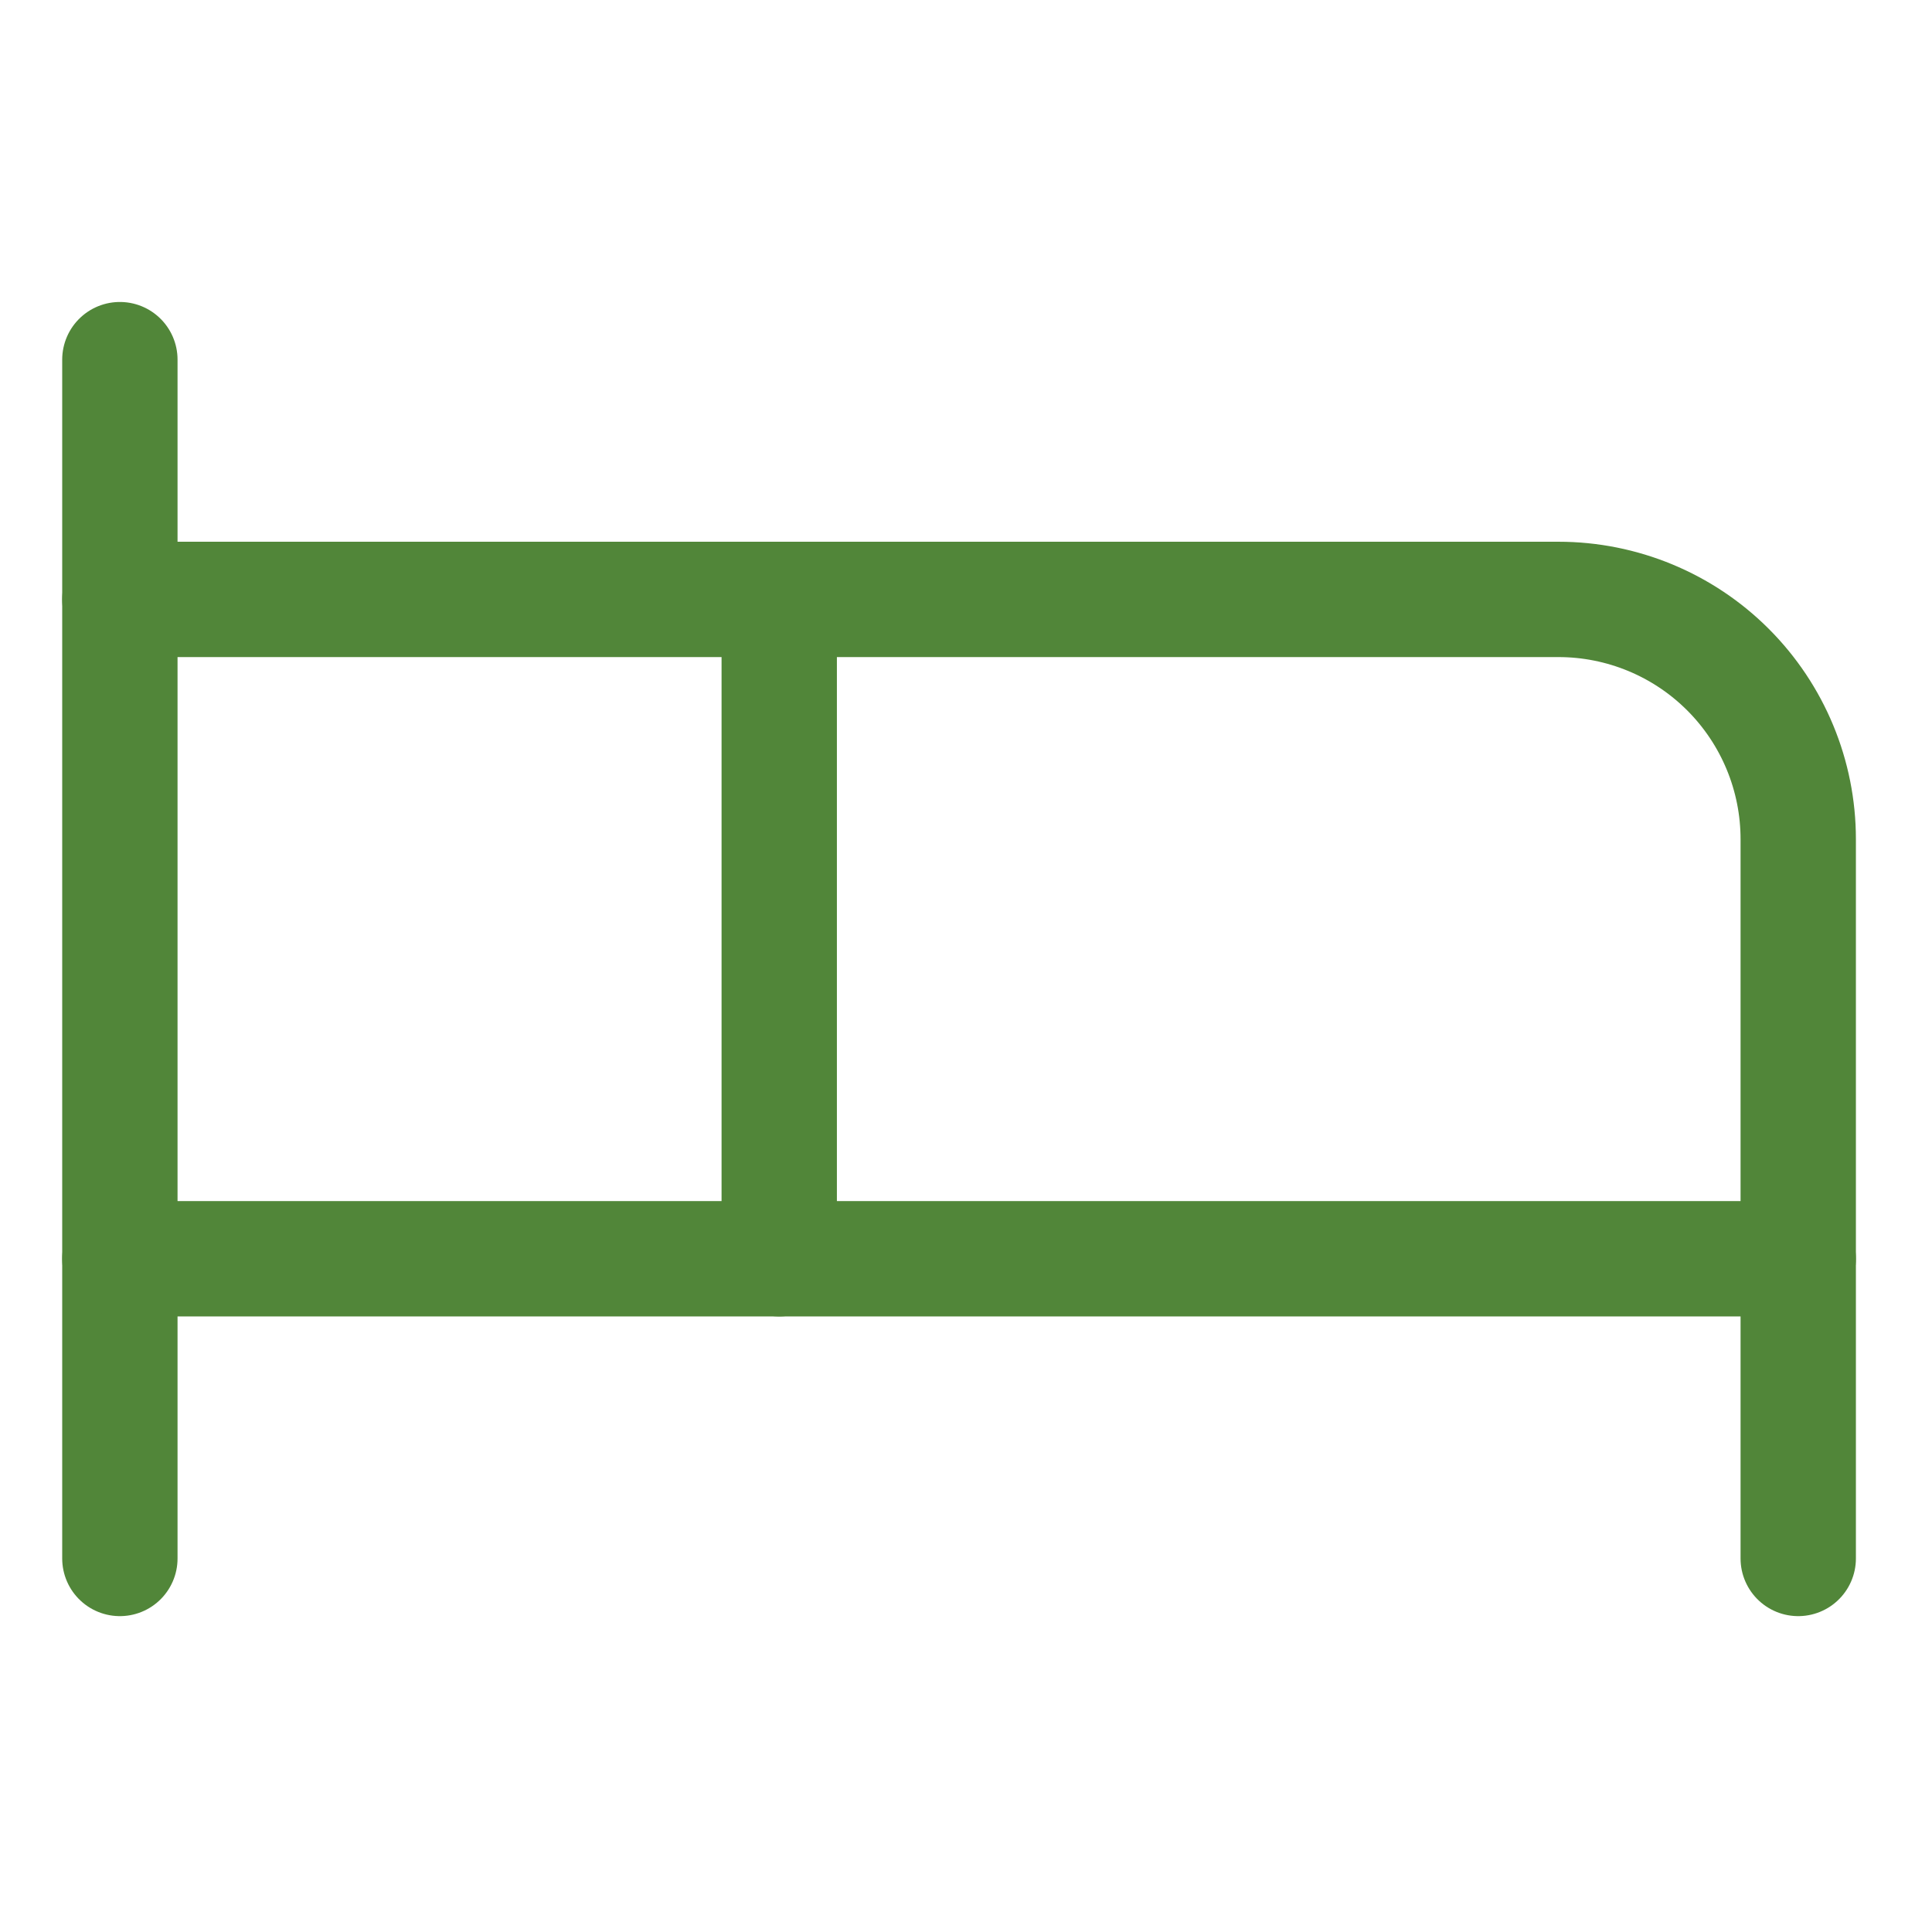 <svg width="67" height="67" viewBox="0 0 67 67" fill="none" xmlns="http://www.w3.org/2000/svg">
<path d="M27.023 43.653V20.787H54.046C56.251 20.787 58.366 21.663 59.925 23.222C61.485 24.782 62.361 26.897 62.361 29.102V43.653" stroke="#518639" stroke-width="4" stroke-linecap="round" stroke-linejoin="round"/>
<path d="M4.157 54.046V12.472" stroke="#518639" stroke-width="4" stroke-linecap="round" stroke-linejoin="round"/>
<path d="M4.157 43.653H62.361V54.046" stroke="#518639" stroke-width="4" stroke-linecap="round" stroke-linejoin="round"/>
<path d="M27.023 20.787H4.157" stroke="#518639" stroke-width="4" stroke-linecap="round" stroke-linejoin="round"/>
</svg>

